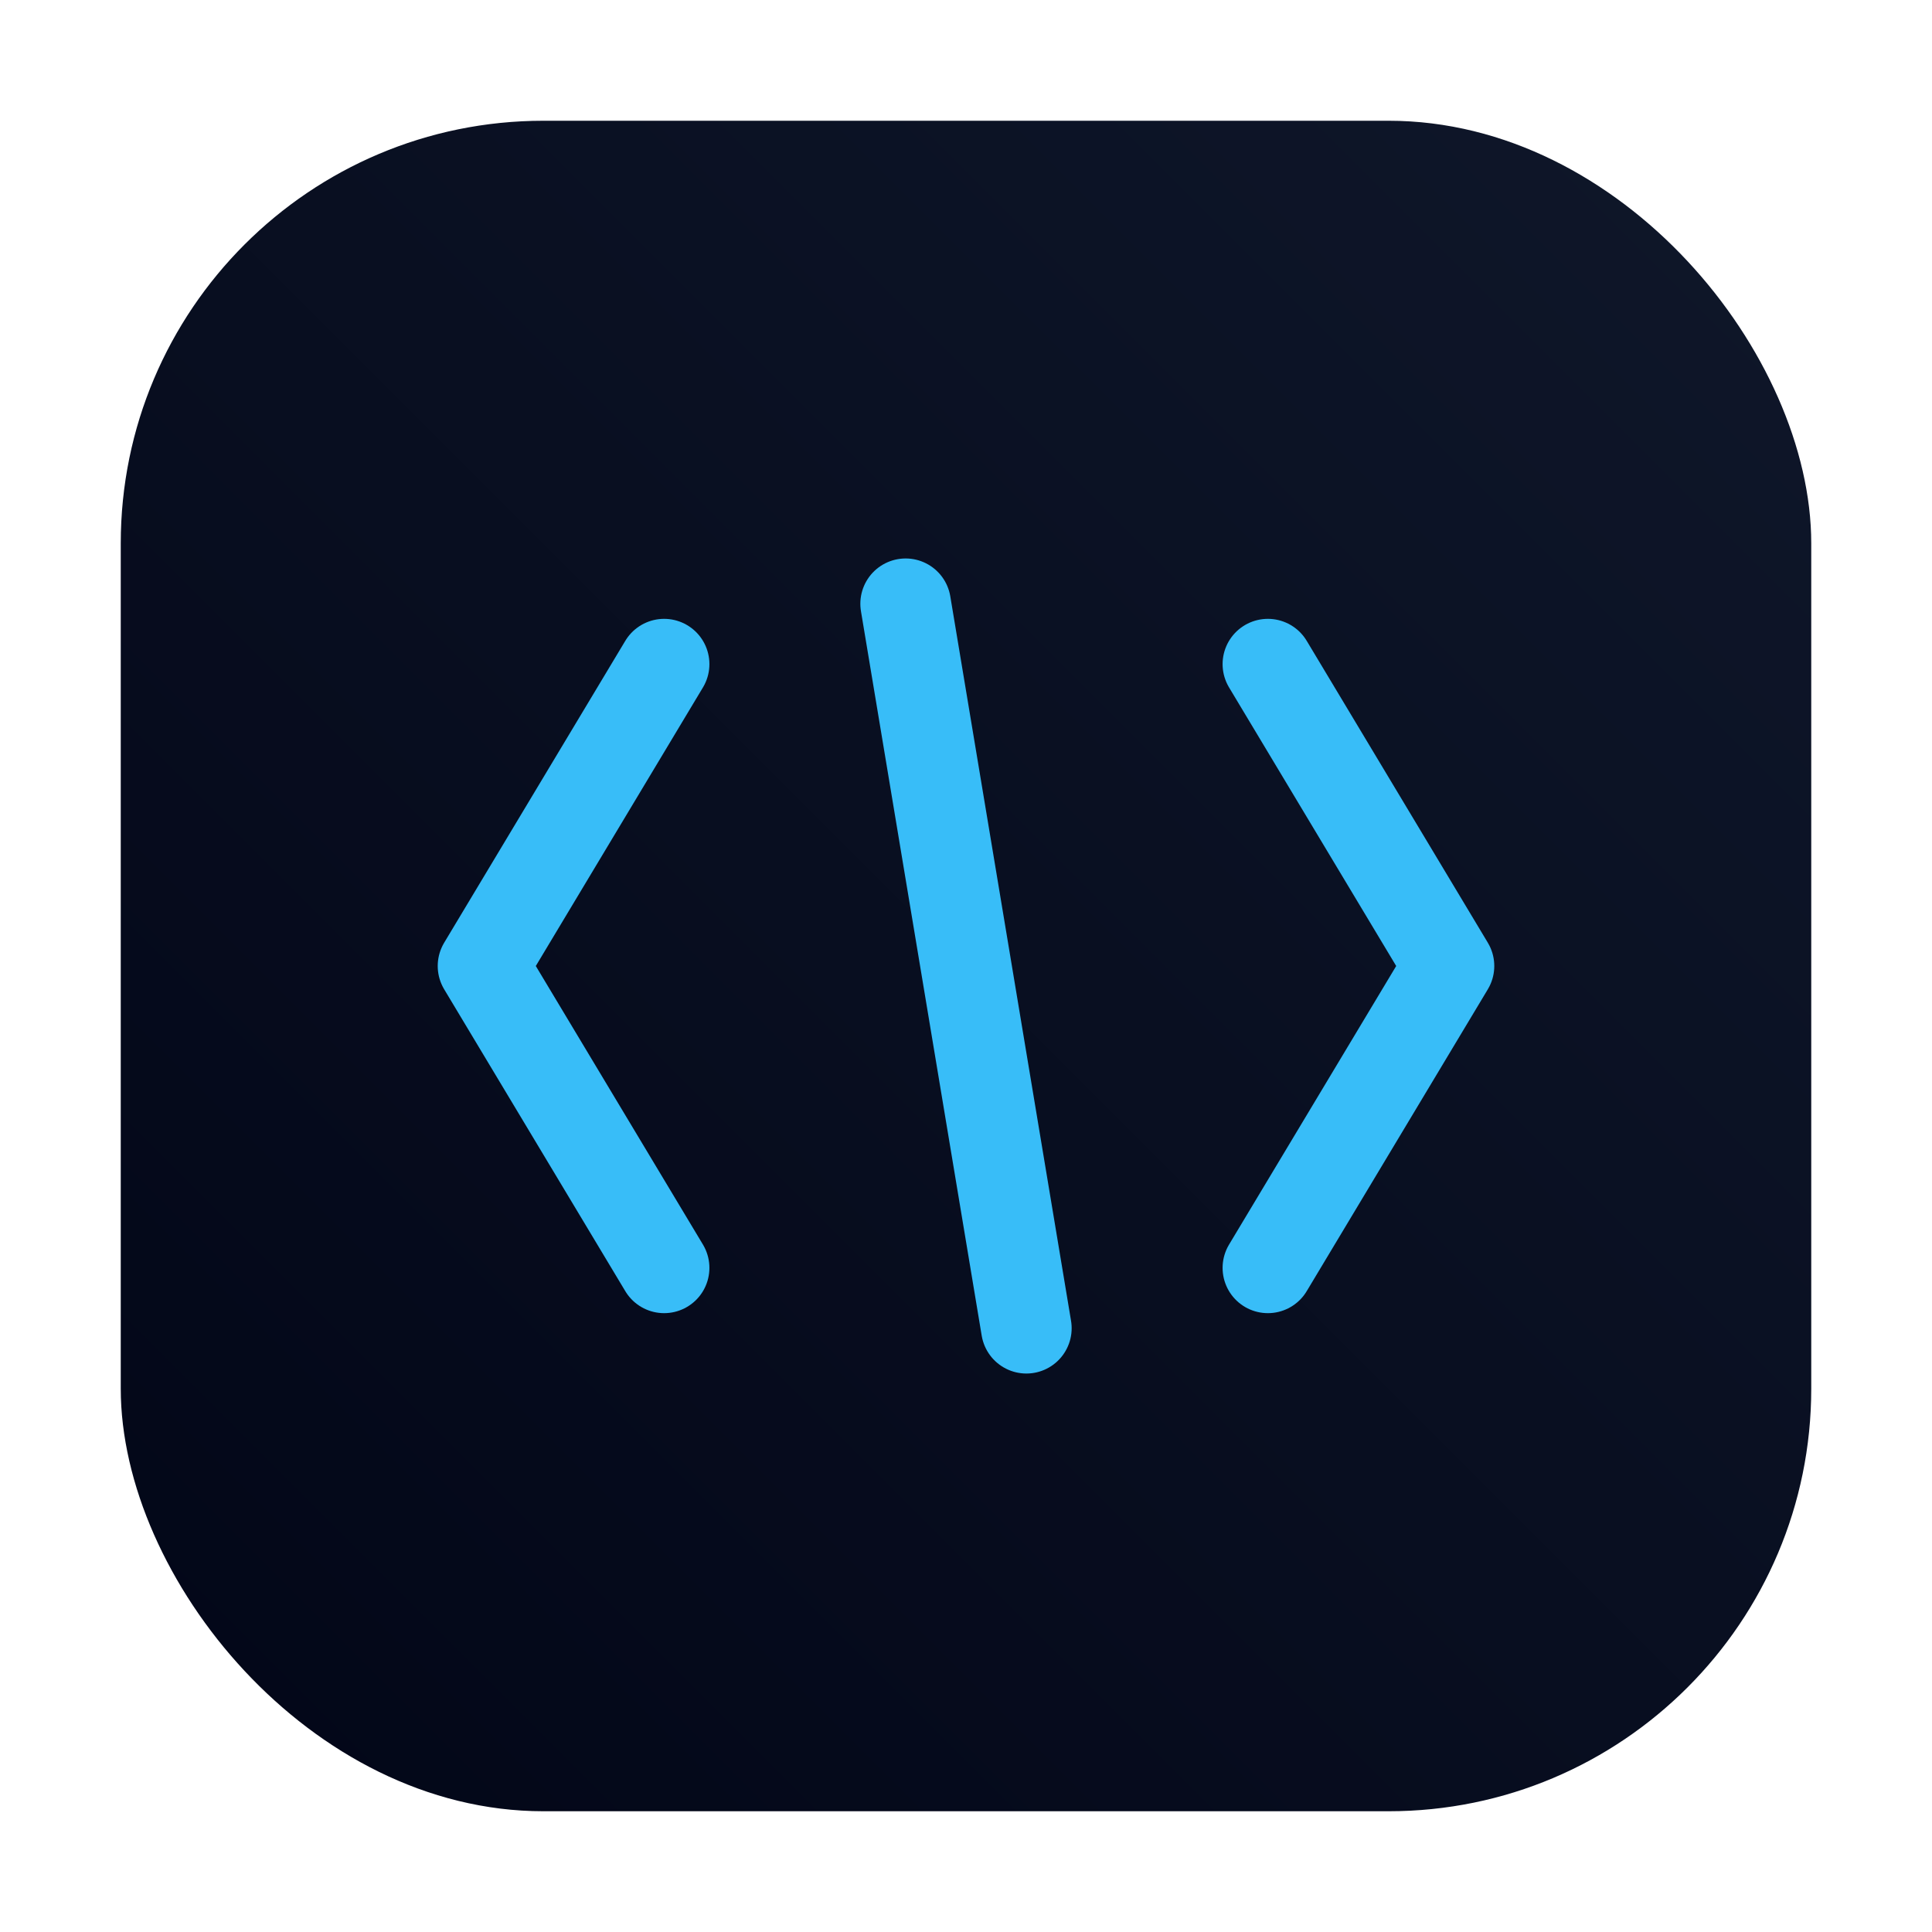<svg xmlns="http://www.w3.org/2000/svg" viewBox="0 0 64 64">
  <defs>
    <linearGradient id="bg" x1="0" x2="1" y1="1" y2="0">
      <stop offset="0" stop-color="#020617" />
      <stop offset="1" stop-color="#0f172a" />
    </linearGradient>
  </defs>
  <rect x="4" y="4" width="56" height="56" rx="14" fill="url(#bg)" />
  <path
    d="M22 22L16 32l6 10M42 22l6 10-6 10M30 20l4 24"
    fill="none"
    stroke="#38bdf8"
    stroke-width="3"
    stroke-linecap="round"
    stroke-linejoin="round"
  />
</svg>
